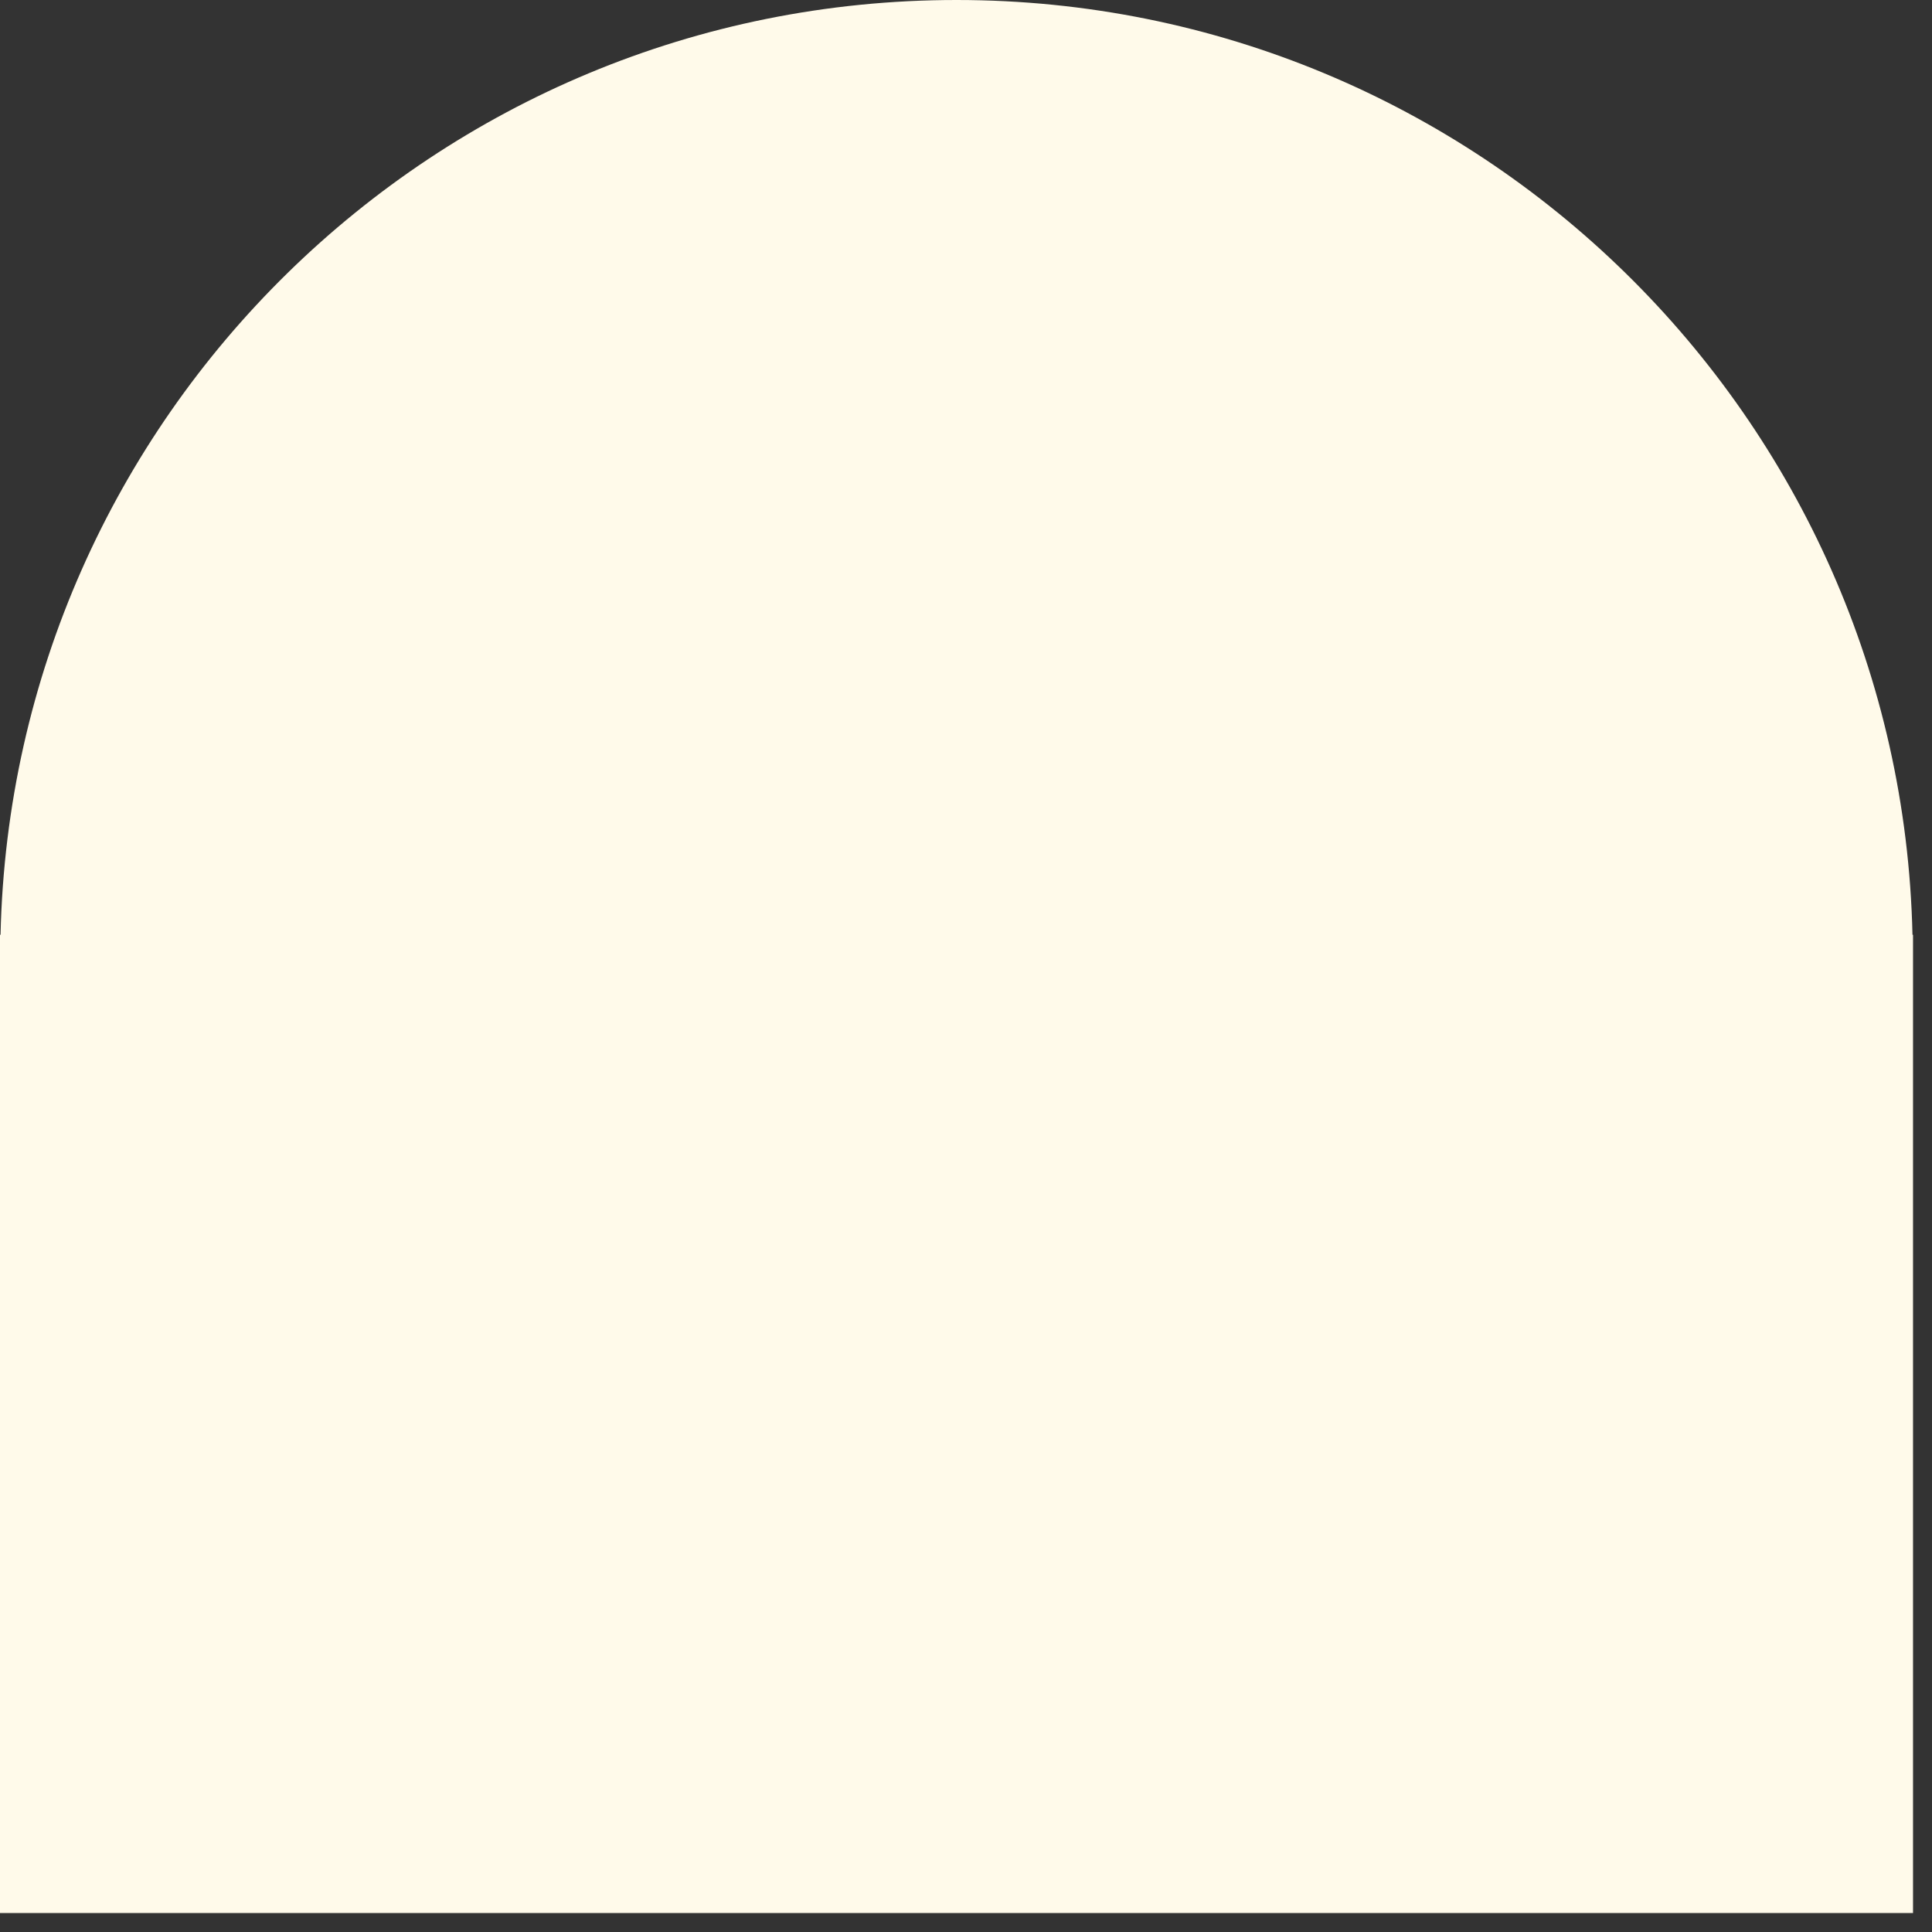 <?xml version="1.0" encoding="utf-8"?>
<svg xmlns="http://www.w3.org/2000/svg" fill="none" height="100%" overflow="visible" preserveAspectRatio="none" style="display: block;" viewBox="0 0 57 57" width="100%">
<rect x="0" y="0" width="57" height="57" fill="#333333" stroke="none"/>
<path d="M56.424 27.579C56.082 12.29 43.591 0 28.22 0C12.85 0 0.358 12.29 0.016 27.579H0V56.44H56.44V27.579H56.424Z" fill="#FFFAEA" id="Vector"/>
</svg>